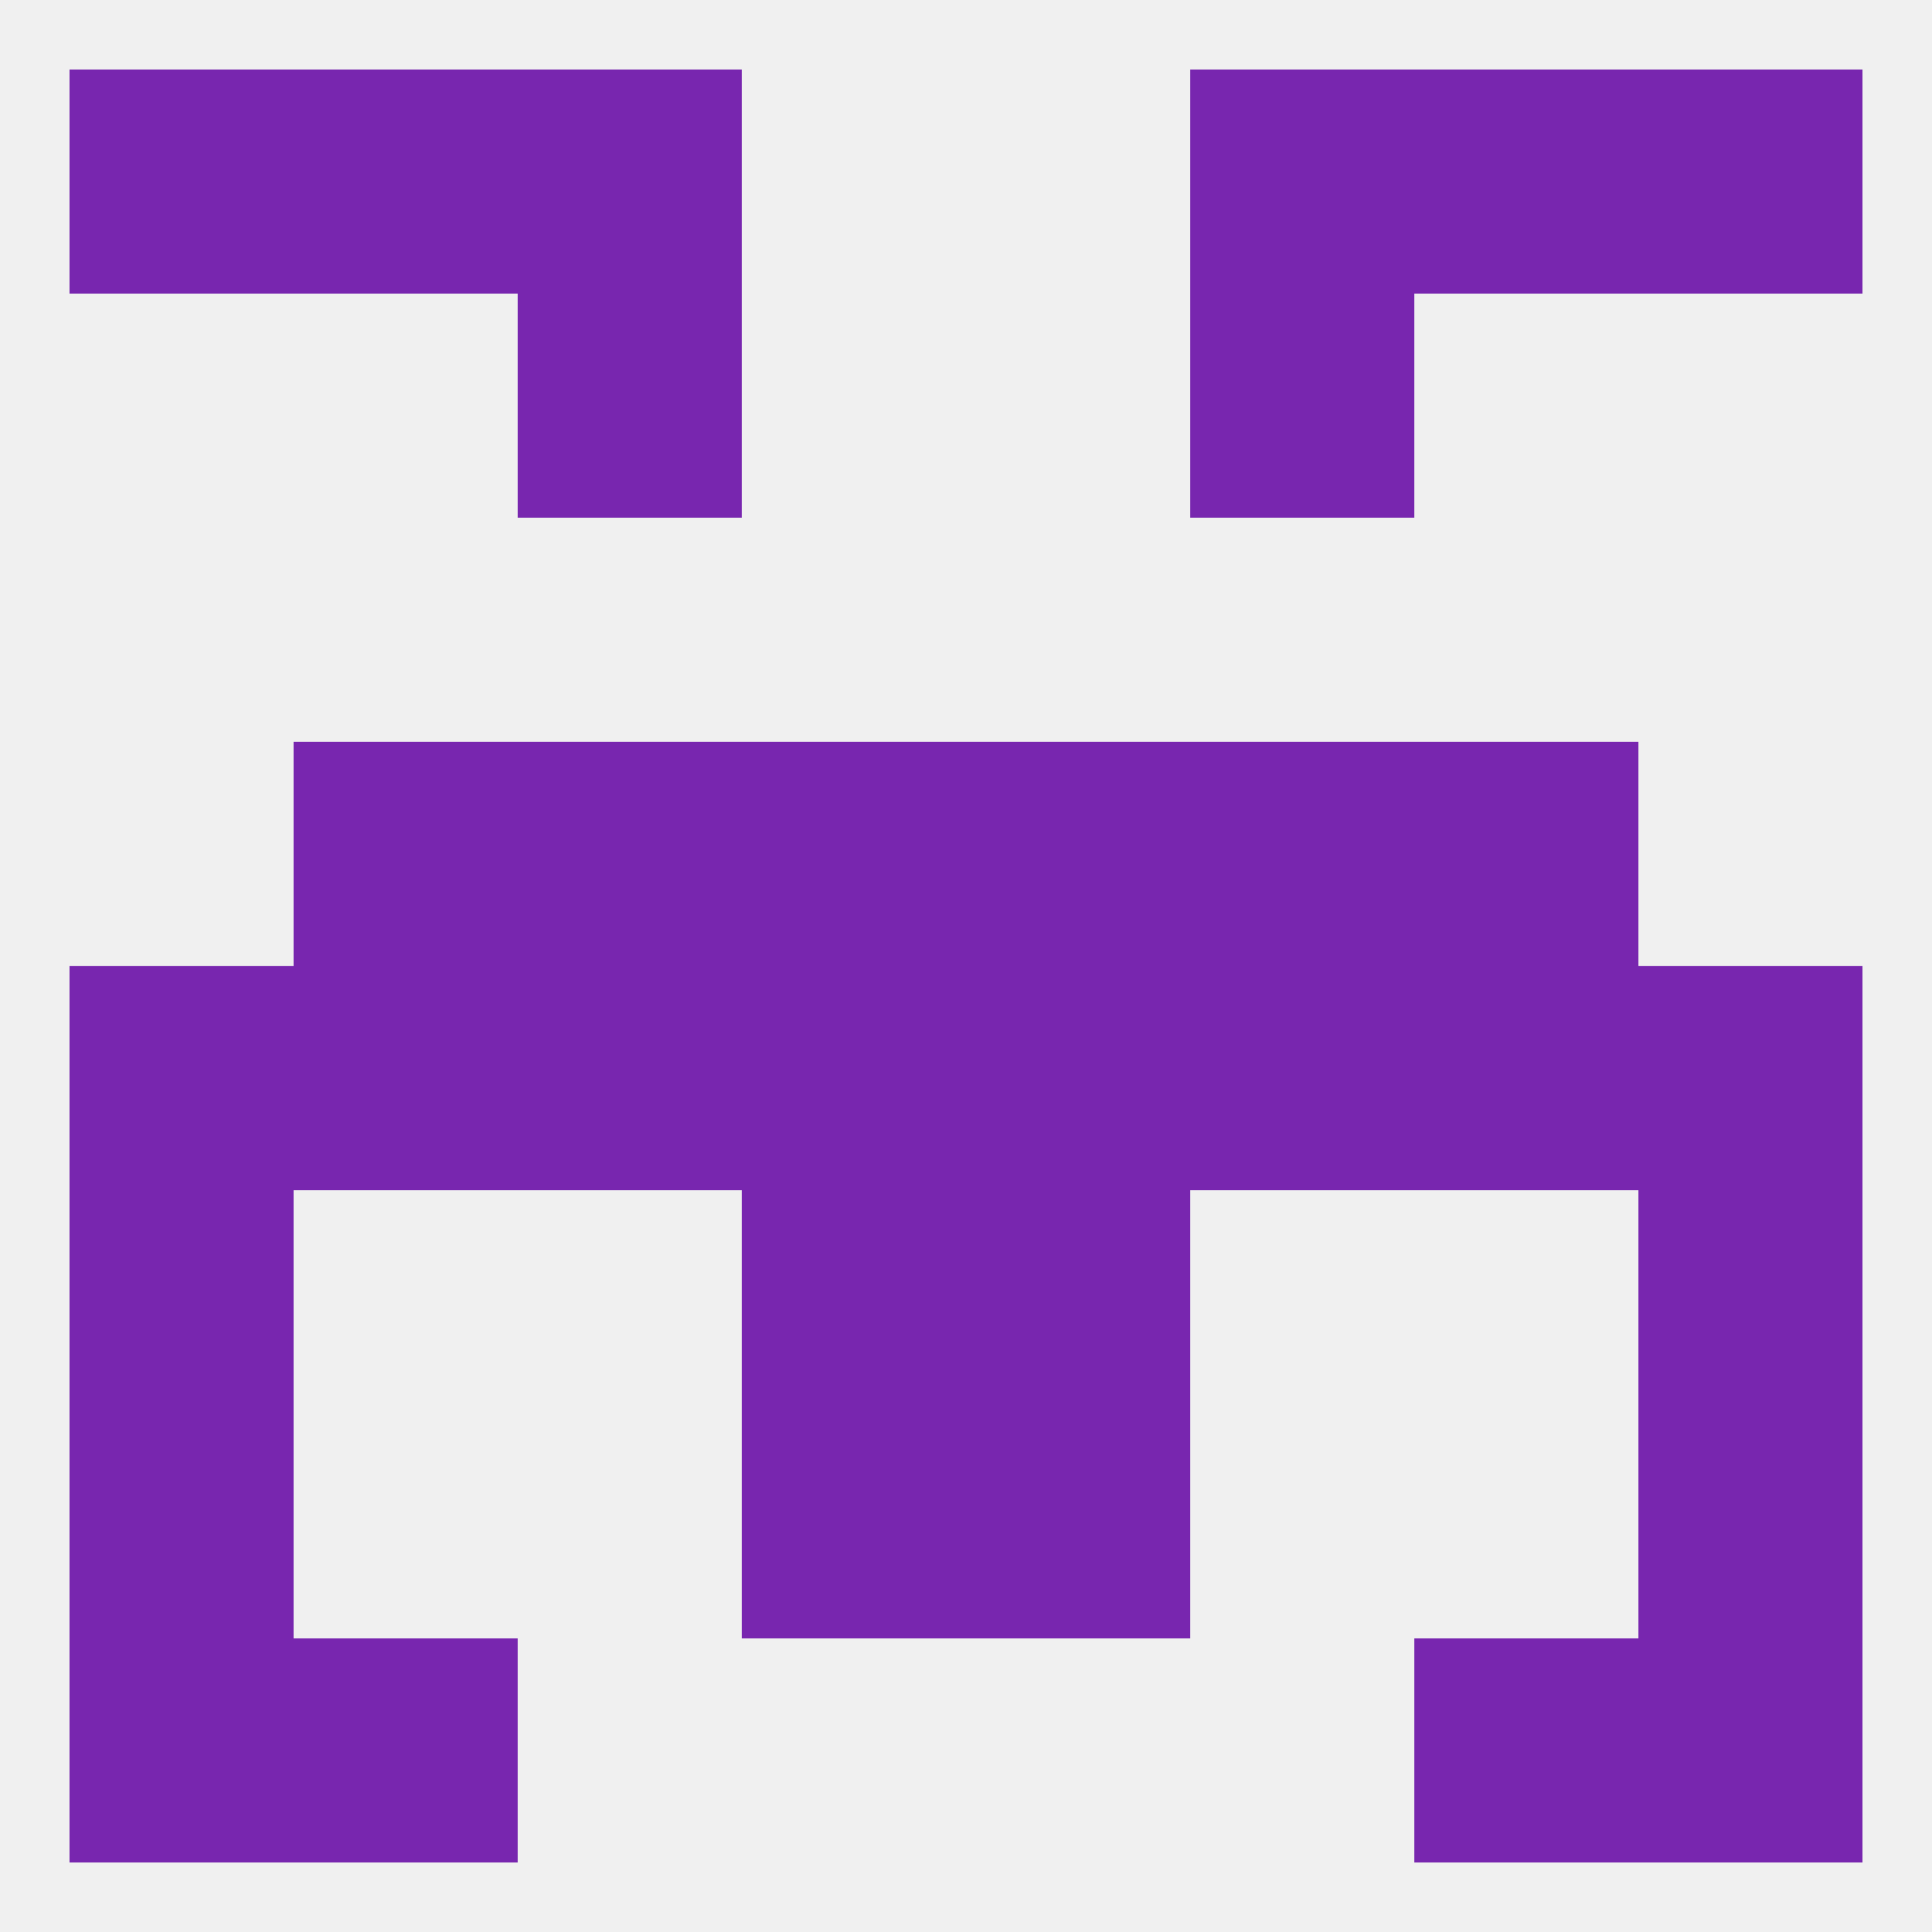 
<!--   <?xml version="1.0"?> -->
<svg version="1.1" baseprofile="full" xmlns="http://www.w3.org/2000/svg" xmlns:xlink="http://www.w3.org/1999/xlink" xmlns:ev="http://www.w3.org/2001/xml-events" width="250" height="250" viewBox="0 0 250 250" >
	<rect width="100%" height="100%" fill="rgba(240,240,240,255)"/>

	<rect x="9" y="154" width="29" height="29" fill="rgba(120,38,175,255)"/>
	<rect x="212" y="154" width="29" height="29" fill="rgba(120,38,175,255)"/>
	<rect x="96" y="154" width="29" height="29" fill="rgba(120,38,175,255)"/>
	<rect x="125" y="154" width="29" height="29" fill="rgba(120,38,175,255)"/>
	<rect x="125" y="183" width="29" height="29" fill="rgba(120,38,175,255)"/>
	<rect x="9" y="183" width="29" height="29" fill="rgba(120,38,175,255)"/>
	<rect x="212" y="183" width="29" height="29" fill="rgba(120,38,175,255)"/>
	<rect x="96" y="183" width="29" height="29" fill="rgba(120,38,175,255)"/>
	<rect x="9" y="212" width="29" height="29" fill="rgba(120,38,175,255)"/>
	<rect x="212" y="212" width="29" height="29" fill="rgba(120,38,175,255)"/>
	<rect x="38" y="212" width="29" height="29" fill="rgba(120,38,175,255)"/>
	<rect x="183" y="212" width="29" height="29" fill="rgba(120,38,175,255)"/>
	<rect x="212" y="9" width="29" height="29" fill="rgba(120,38,175,255)"/>
	<rect x="38" y="9" width="29" height="29" fill="rgba(120,38,175,255)"/>
	<rect x="183" y="9" width="29" height="29" fill="rgba(120,38,175,255)"/>
	<rect x="67" y="9" width="29" height="29" fill="rgba(120,38,175,255)"/>
	<rect x="154" y="9" width="29" height="29" fill="rgba(120,38,175,255)"/>
	<rect x="9" y="9" width="29" height="29" fill="rgba(120,38,175,255)"/>
	<rect x="67" y="38" width="29" height="29" fill="rgba(120,38,175,255)"/>
	<rect x="154" y="38" width="29" height="29" fill="rgba(120,38,175,255)"/>
	<rect x="96" y="125" width="29" height="29" fill="rgba(120,38,175,255)"/>
	<rect x="9" y="125" width="29" height="29" fill="rgba(120,38,175,255)"/>
	<rect x="38" y="125" width="29" height="29" fill="rgba(120,38,175,255)"/>
	<rect x="154" y="125" width="29" height="29" fill="rgba(120,38,175,255)"/>
	<rect x="125" y="125" width="29" height="29" fill="rgba(120,38,175,255)"/>
	<rect x="212" y="125" width="29" height="29" fill="rgba(120,38,175,255)"/>
	<rect x="183" y="125" width="29" height="29" fill="rgba(120,38,175,255)"/>
	<rect x="67" y="125" width="29" height="29" fill="rgba(120,38,175,255)"/>
	<rect x="96" y="96" width="29" height="29" fill="rgba(120,38,175,255)"/>
	<rect x="125" y="96" width="29" height="29" fill="rgba(120,38,175,255)"/>
	<rect x="38" y="96" width="29" height="29" fill="rgba(120,38,175,255)"/>
	<rect x="183" y="96" width="29" height="29" fill="rgba(120,38,175,255)"/>
	<rect x="67" y="96" width="29" height="29" fill="rgba(120,38,175,255)"/>
	<rect x="154" y="96" width="29" height="29" fill="rgba(120,38,175,255)"/>
</svg>